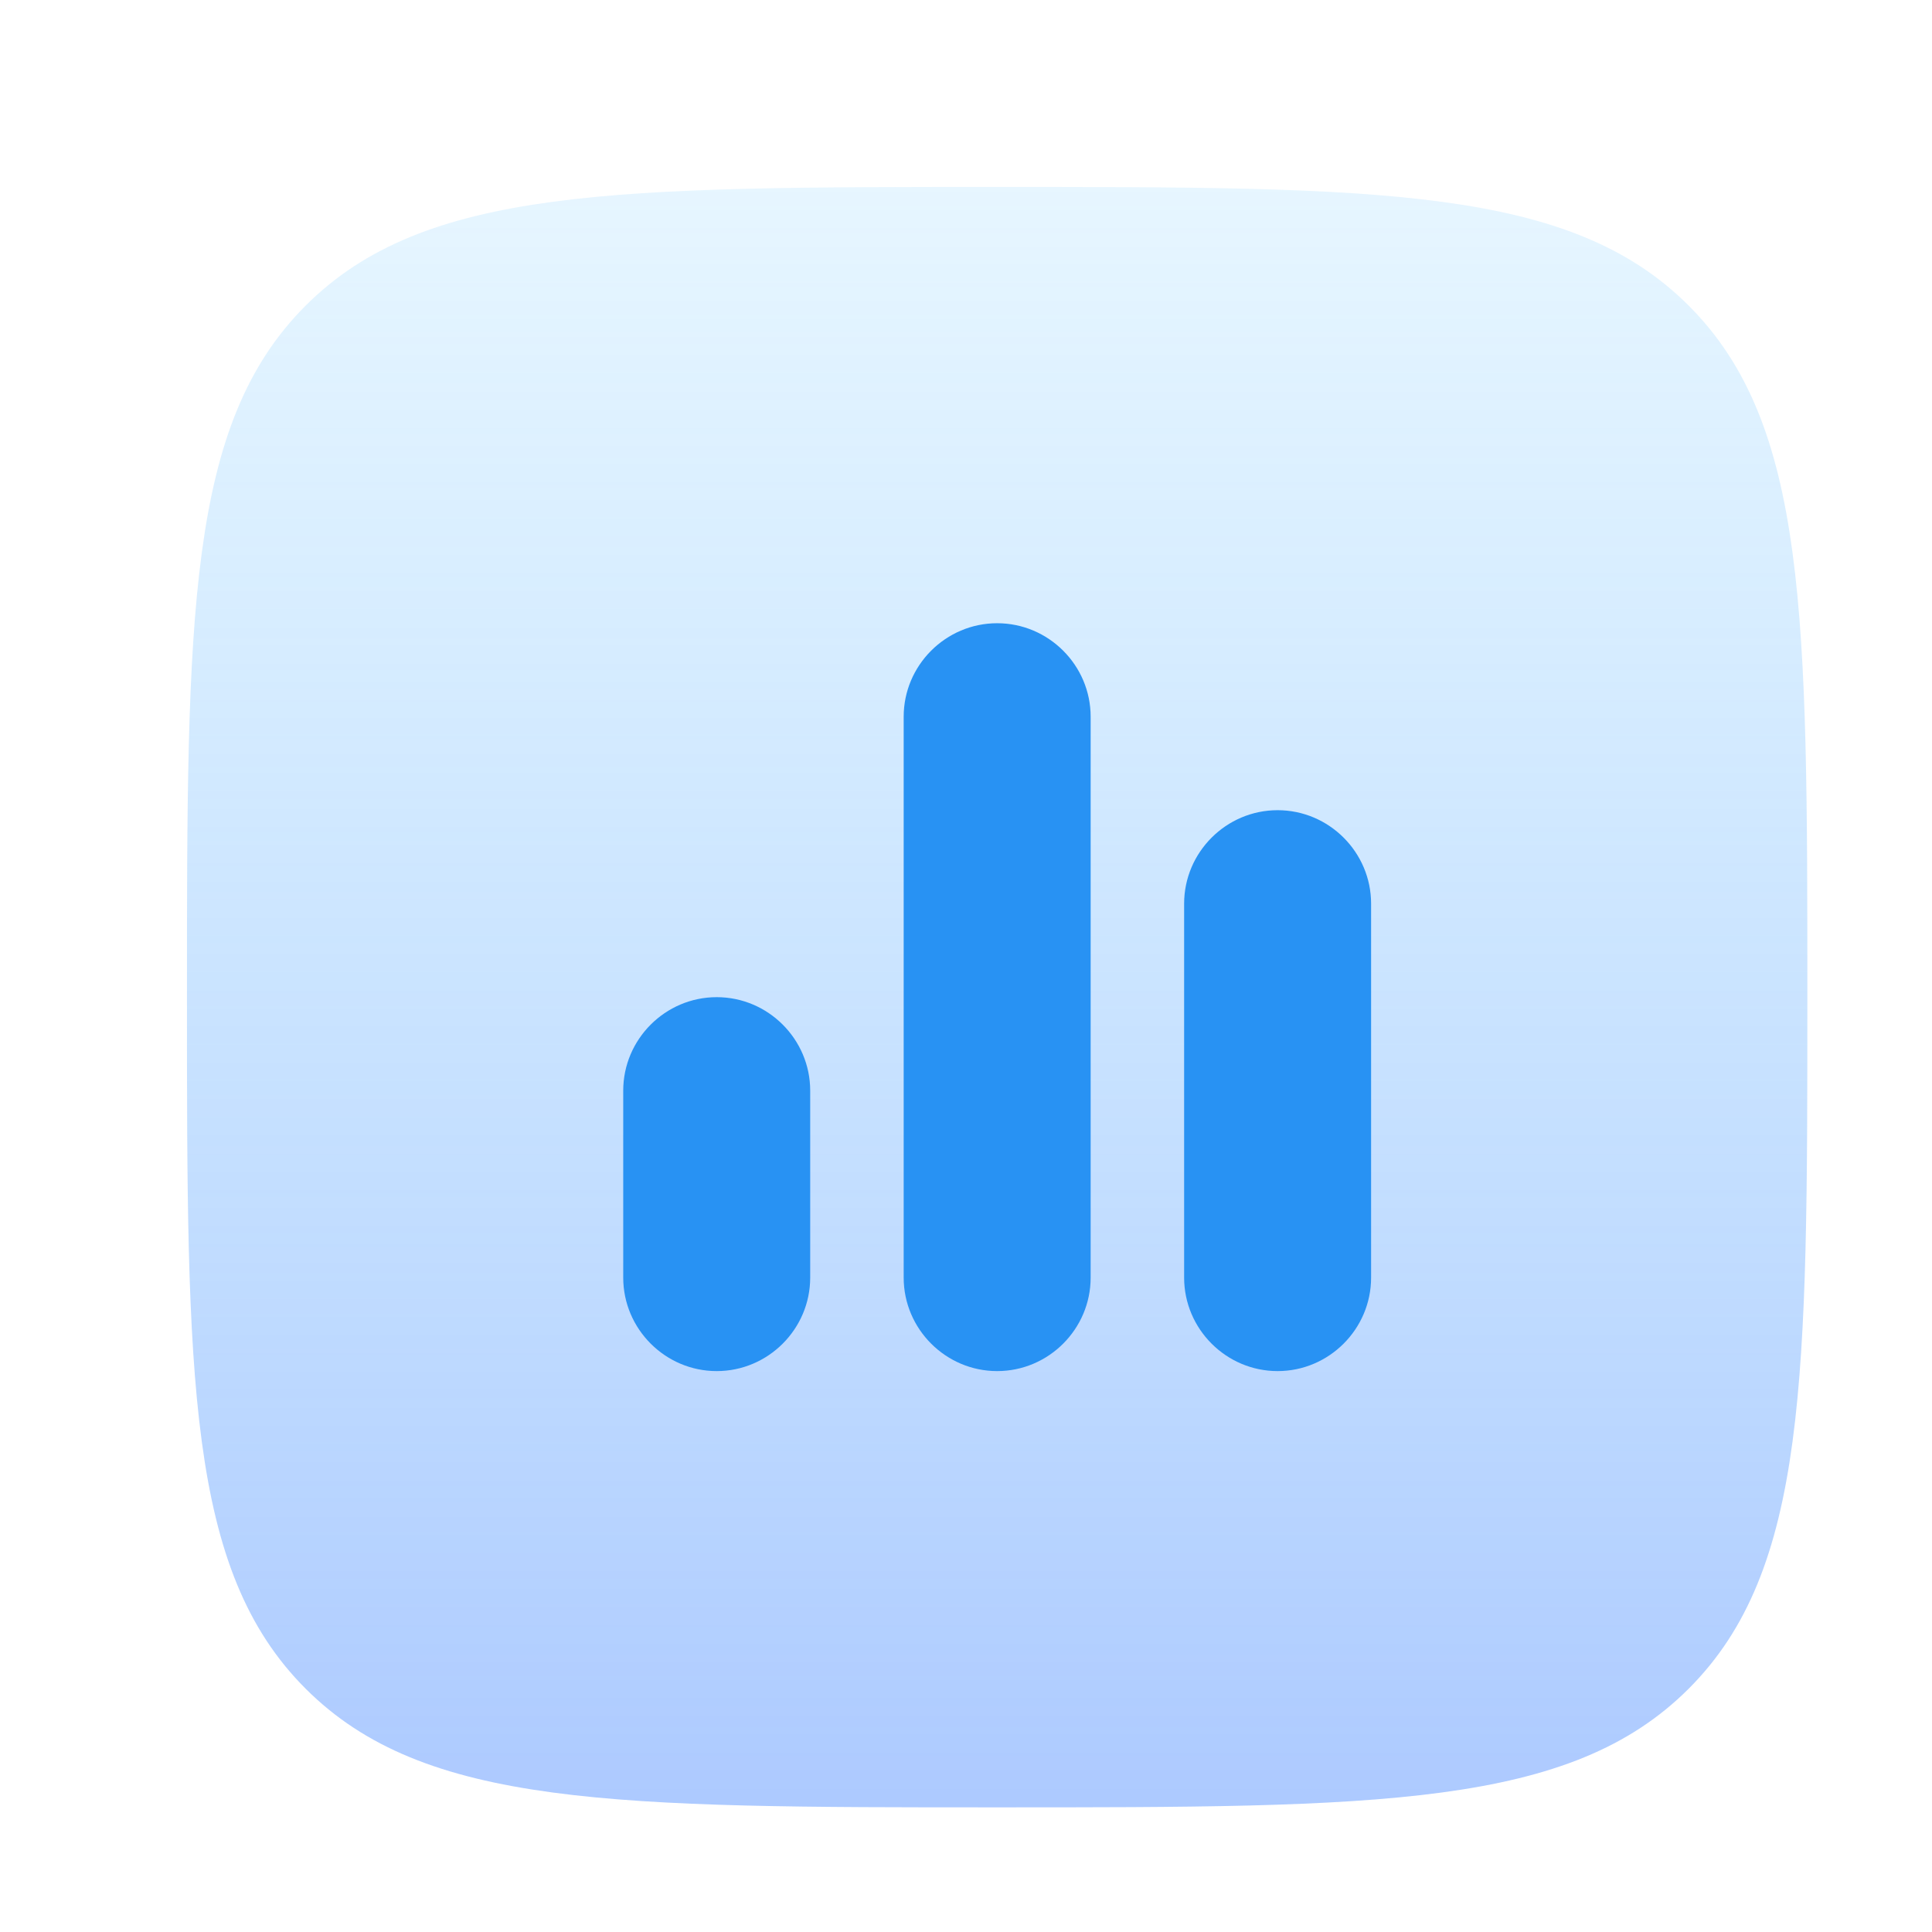 <svg xmlns="http://www.w3.org/2000/svg" width="31" height="31" fill="none" viewBox="0 0 31 31">
  <path fill="url(#a)"
    d="M27.096 27.096C25.192 29 22.128 29 16 29s-9.192 0-11.096-1.904S3 22.128 3 16 3 6.808 4.904 4.904 9.872 3 16 3s9.192 0 11.096 1.904S29 9.872 29 16s0 9.192-1.904 11.096Z"
    opacity=".5" />
  <g clip-path="url(#b)">
    <path fill="#2892F3"
      d="M16 22c-.825 0-1.5-.675-1.5-1.5v-9c0-.825.675-1.5 1.5-1.5s1.5.675 1.5 1.5v9c0 .825-.675 1.5-1.5 1.5Zm4.5 0c-.825 0-1.5-.675-1.5-1.5v-6c0-.825.675-1.5 1.5-1.5s1.5.675 1.5 1.5v6c0 .825-.675 1.5-1.5 1.5Zm-9 0c-.825 0-1.5-.675-1.5-1.5v-3c0-.825.675-1.5 1.5-1.5s1.5.675 1.5 1.5v3c0 .825-.675 1.5-1.5 1.5Z" />
  </g>
  <defs>
    <linearGradient id="a" x1="16" x2="16" y1="3" y2="29" gradientUnits="userSpaceOnUse">
      <stop stop-color="#5BC0FF" stop-opacity=".3" />
      <stop offset="1" stop-color="#5B94FF" />
    </linearGradient>
    <clipPath id="b">
      <path fill="#fff" d="M0 0H12V12H0z" transform="translate(10 10)" />
    </clipPath>
  </defs>
</svg>